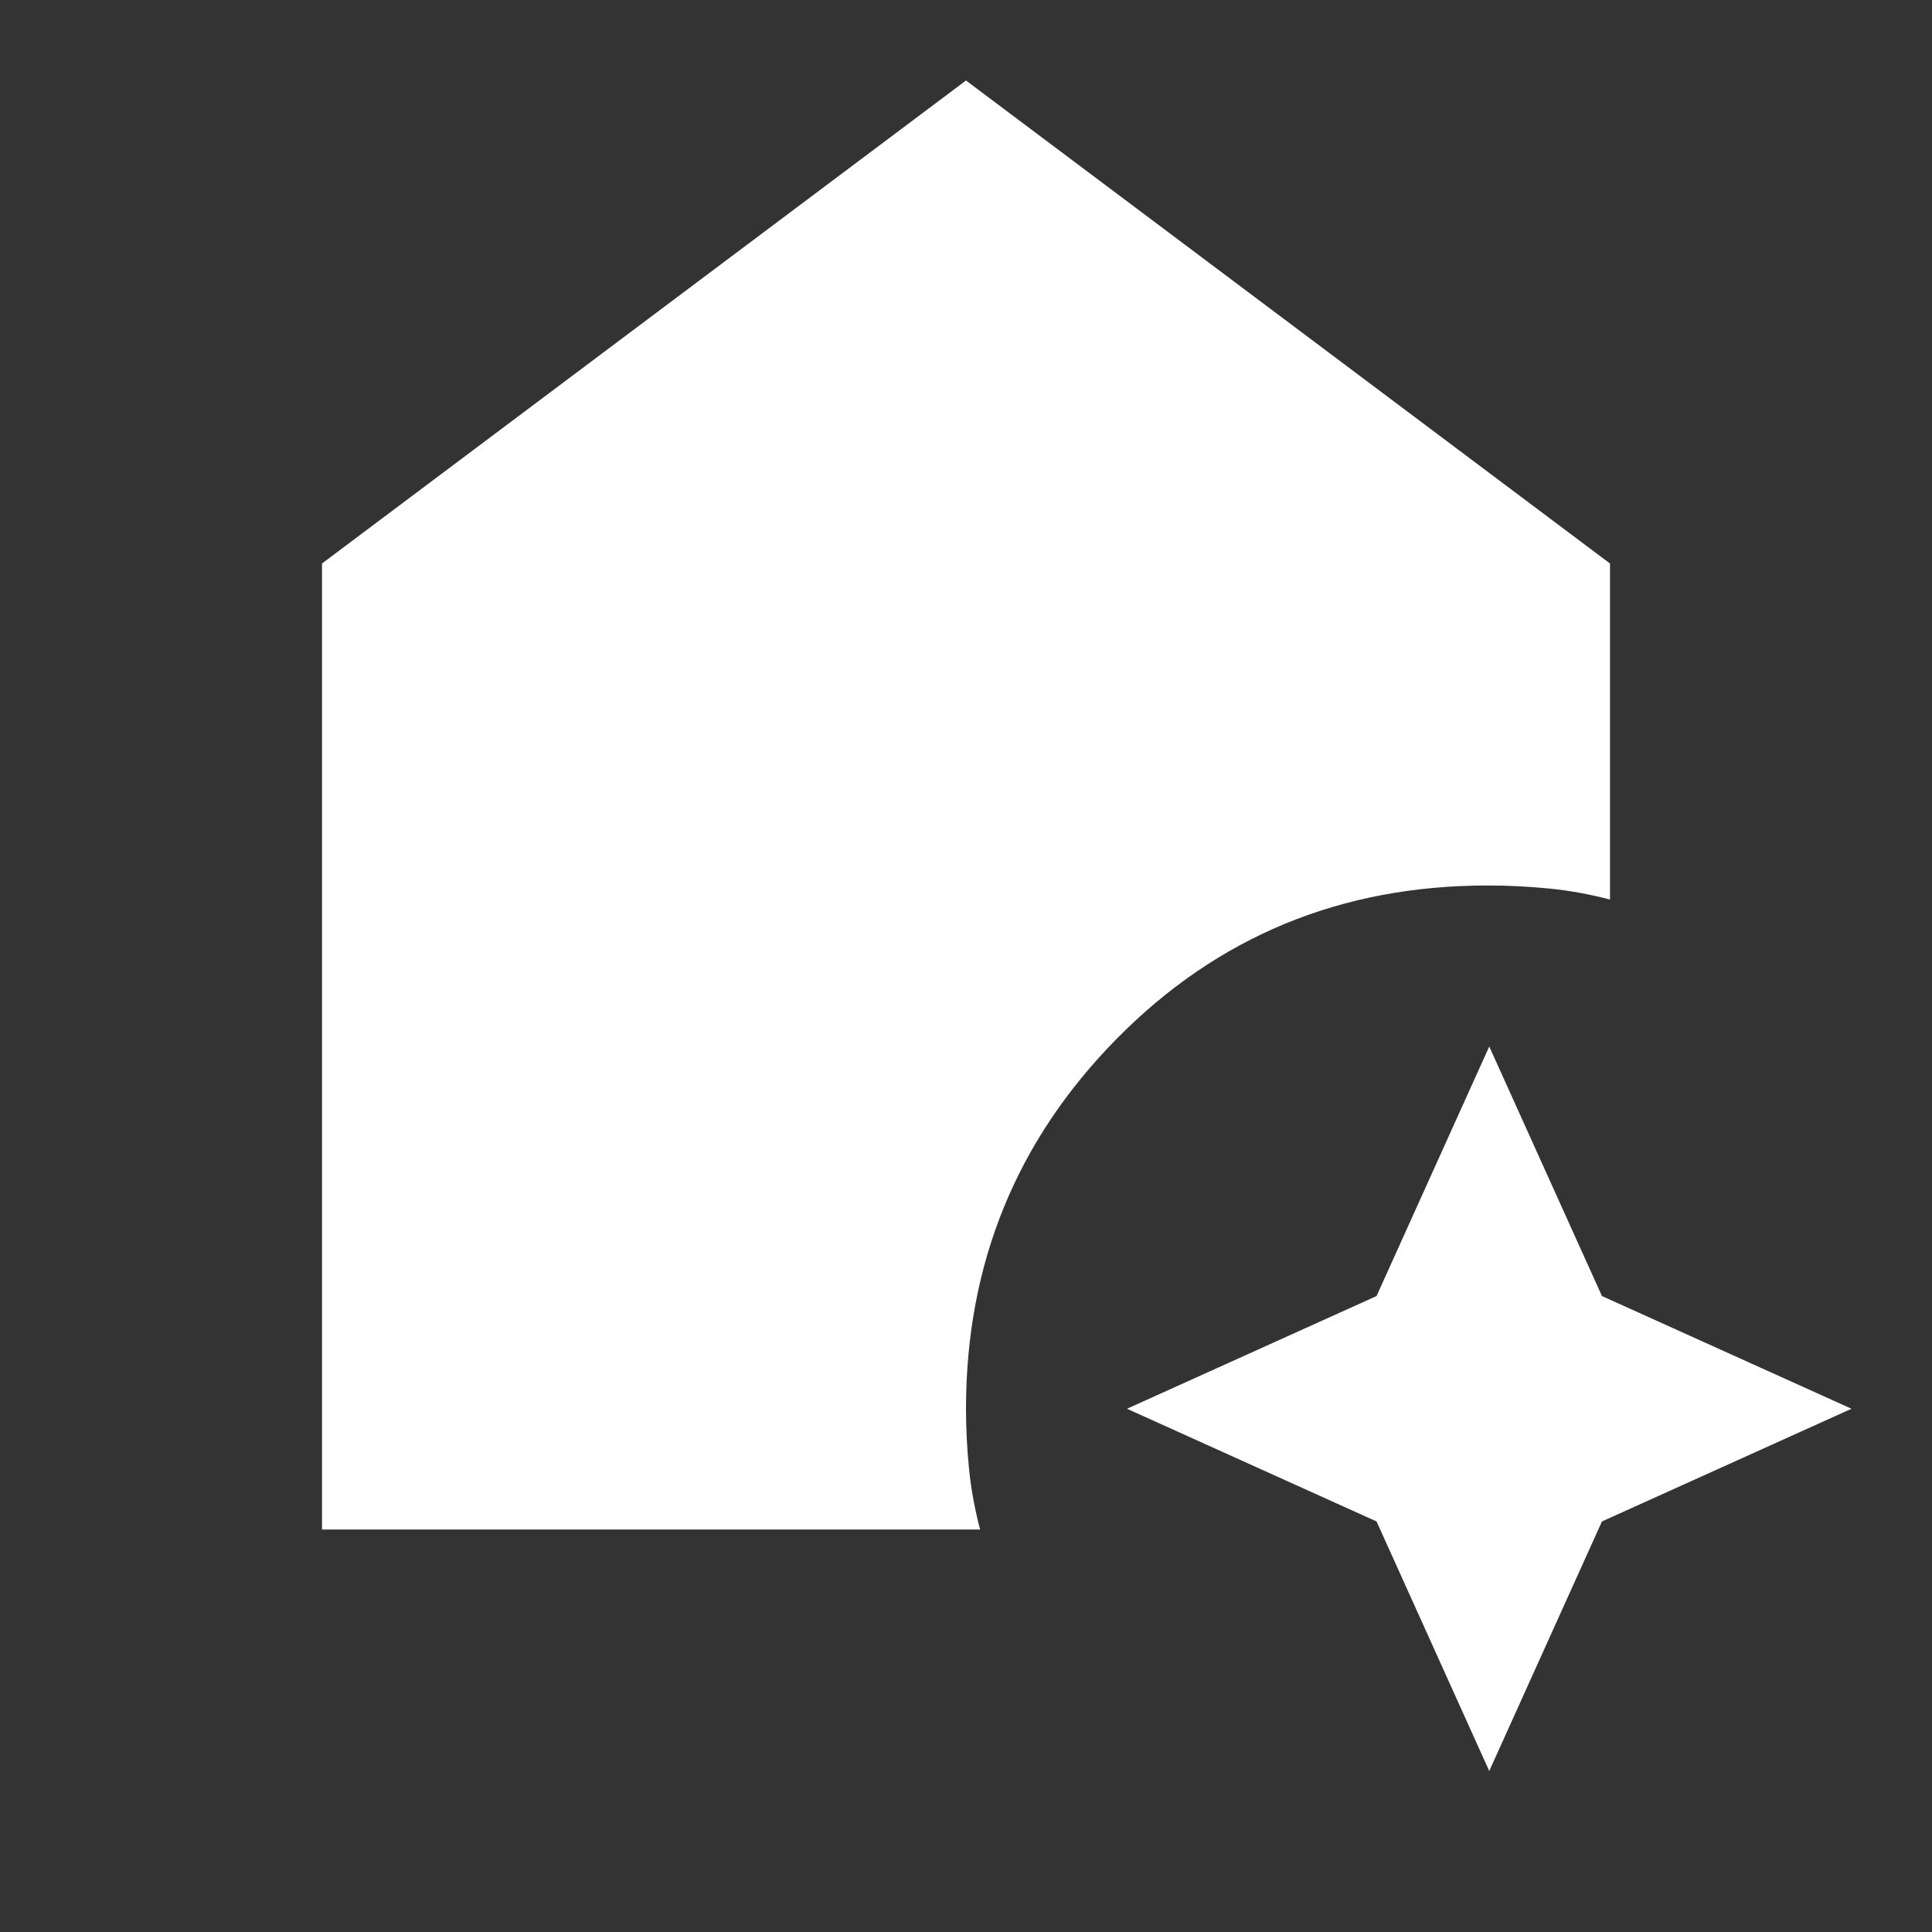 <svg xmlns="http://www.w3.org/2000/svg" width="1em" height="1em" viewBox="0 0 24 24"><rect x="0" y="0" width="24" height="24" fill="#333333" stroke="none"/><path fill="white" d="m18.5 22l-1.4-3.1l-3.1-1.4l3.1-1.4l1.4-3.1l1.4 3.1l3.1 1.4l-3.1 1.4l-1.4 3.1ZM4 19V7l8-6l8 6v4.175q-.375-.1-.763-.138T18.476 11q-2.725 0-4.6 1.9T12 17.5q0 .375.038.75t.137.75H4Z"/></svg>
